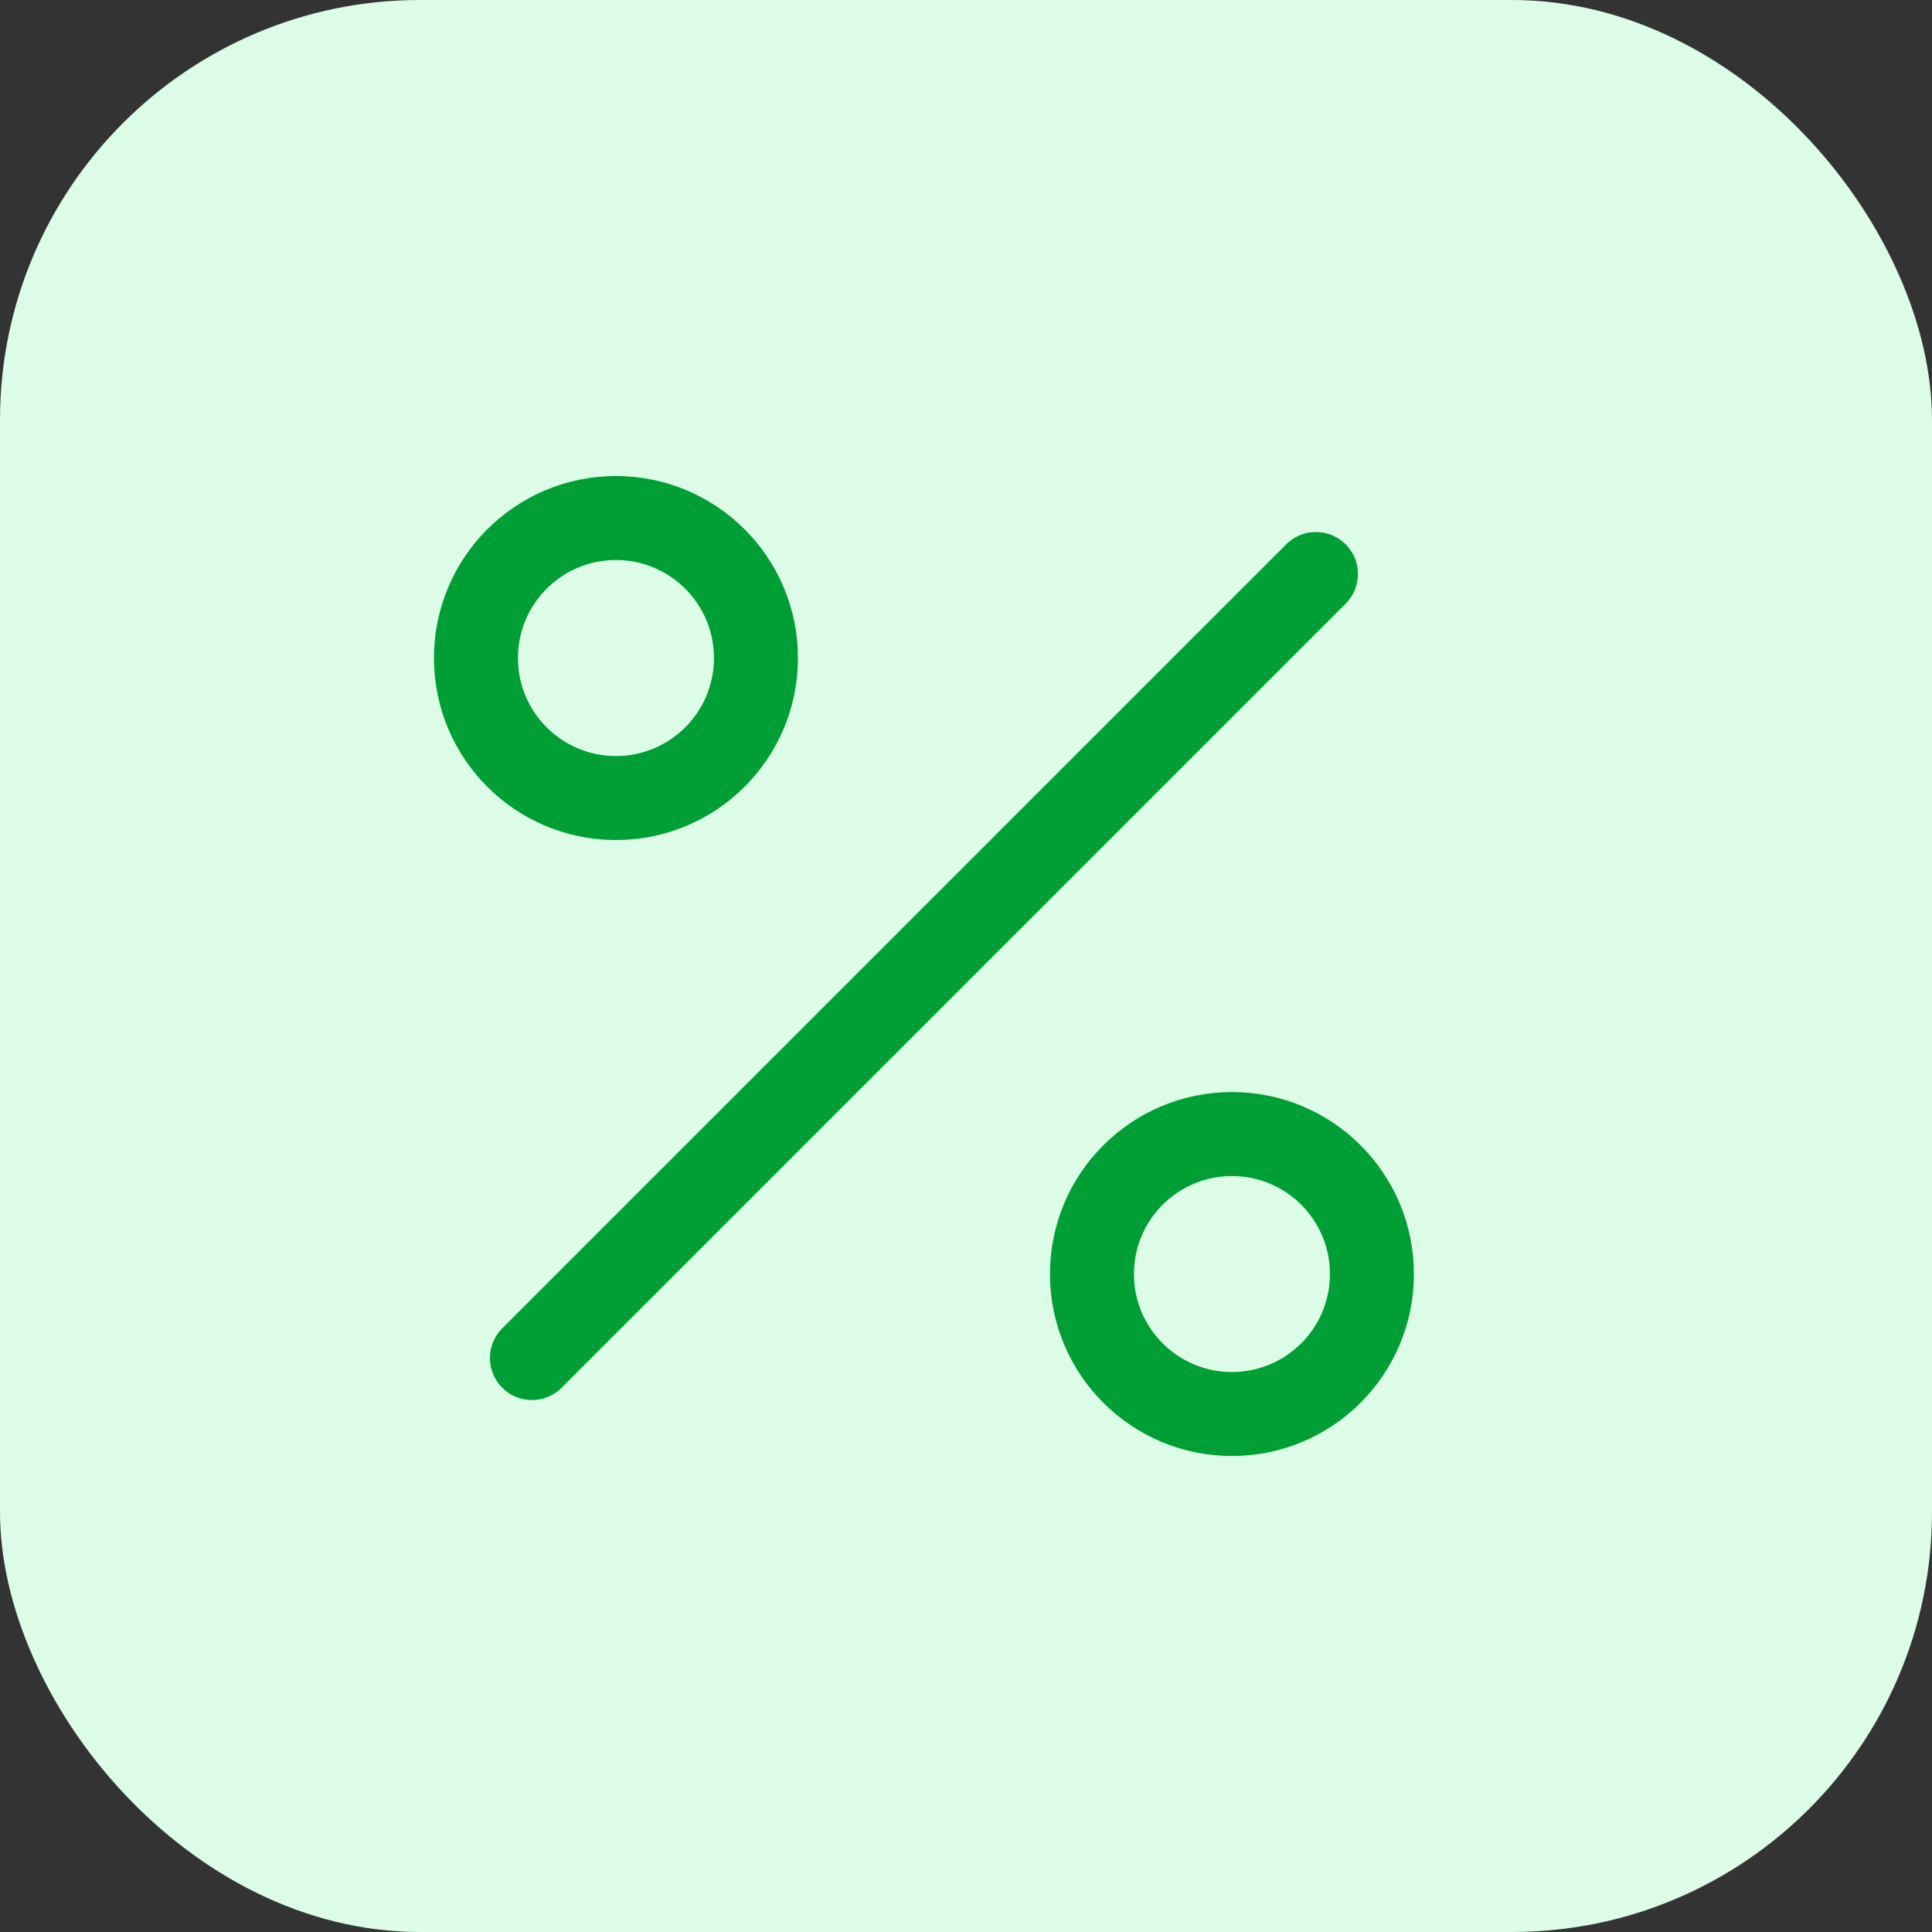<svg width="46" height="46" viewBox="0 0 46 46" fill="none" xmlns="http://www.w3.org/2000/svg">
<rect x="0" y="0" width="46" height="46" fill="#333333" stroke="none"/>
<rect width="46" height="46" rx="10" fill="#DCFCE7"/>
<path d="M31.332 13.667L12.665 32.334M17.999 15.667C17.999 17.508 16.506 19.001 14.665 19.001C12.824 19.001 11.332 17.508 11.332 15.667C11.332 13.826 12.824 12.334 14.665 12.334C16.506 12.334 17.999 13.826 17.999 15.667ZM32.665 30.334C32.665 32.175 31.173 33.667 29.332 33.667C27.491 33.667 25.999 32.175 25.999 30.334C25.999 28.493 27.491 27.001 29.332 27.001C31.173 27.001 32.665 28.493 32.665 30.334Z" stroke="#009F36" stroke-width="2" stroke-linecap="round" stroke-linejoin="round"/>
</svg>
